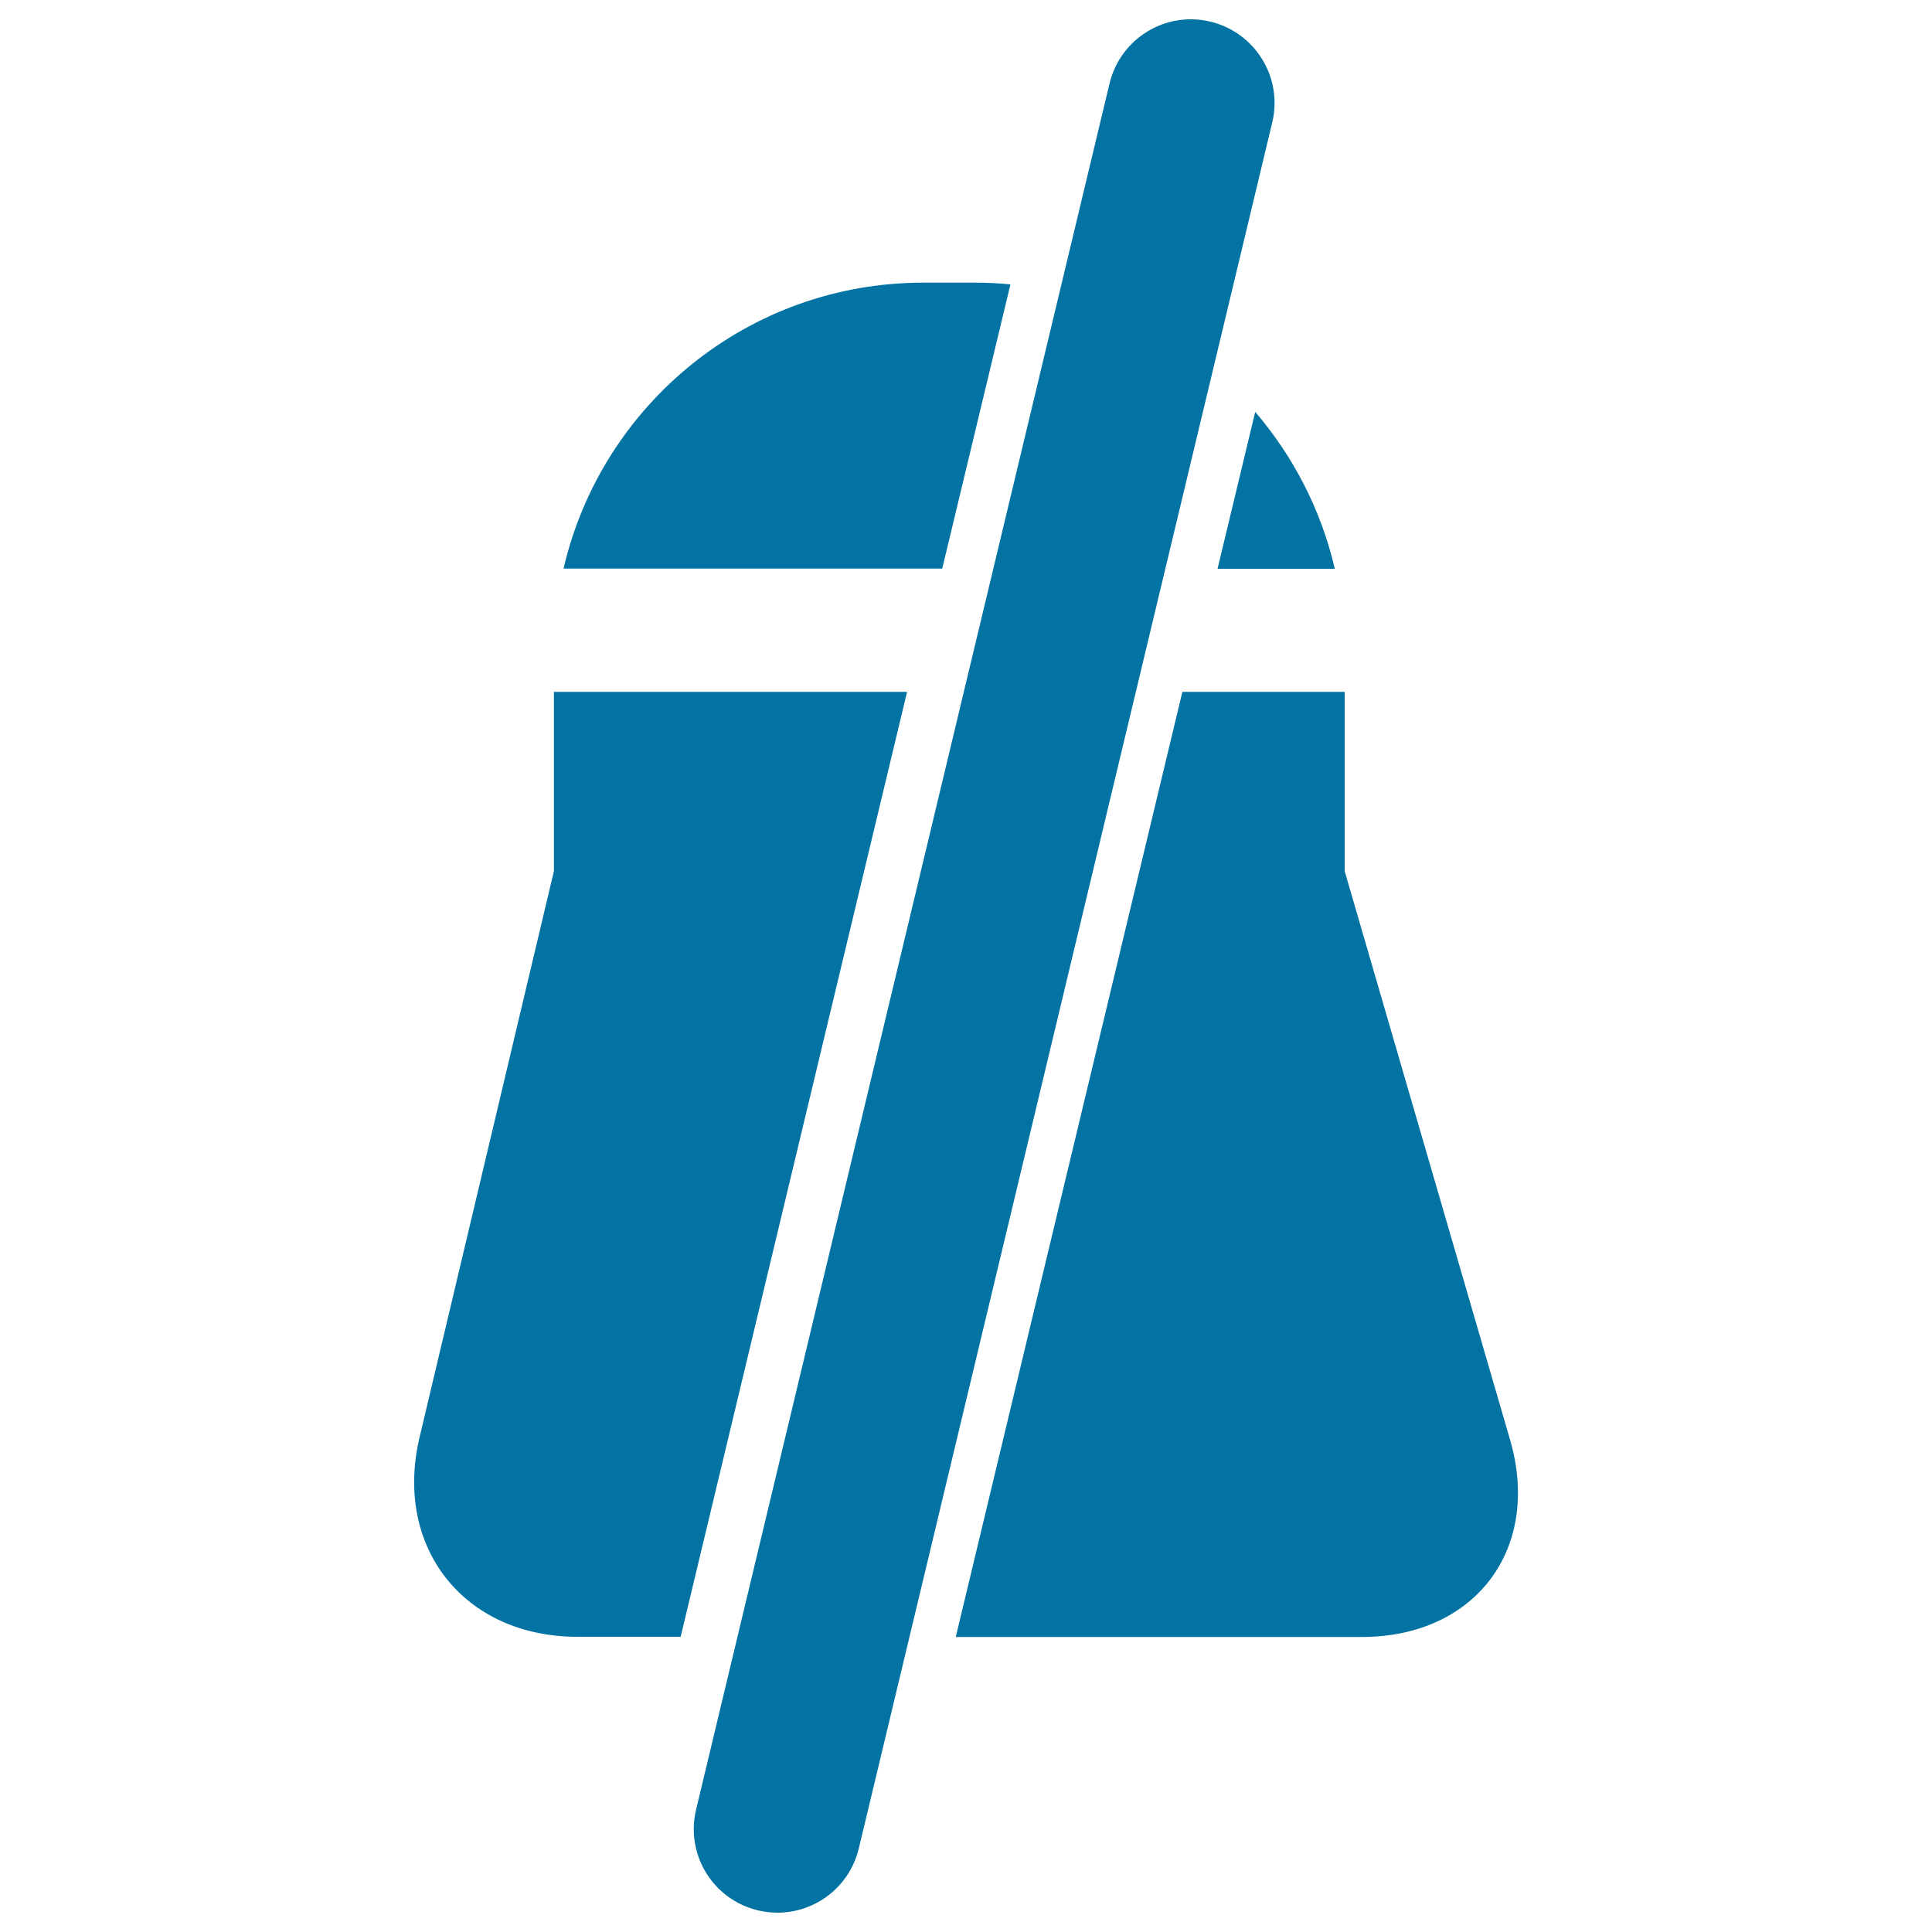 <svg xmlns="http://www.w3.org/2000/svg" viewBox="0 0 1000 1000" style="fill:#0273a2">
<title>Silent Bell SVG icon</title>
<g><path d="M392.3,988.8c3.4,0.8,6.8,1.2,10.1,1.2c19.6,0,37.3-13.3,42.1-33.2L658.5,63.4c5.6-23.3-8.8-46.6-32-52.2c-23.4-5.6-46.6,8.8-52.2,32L360.3,936.6C354.7,959.9,369,983.2,392.3,988.8z"/><path d="M630.2,294.4h60.7c-7.1-30.5-21.5-58.2-41.2-81.2L630.2,294.4z"/><path d="M523,147.2c-6-0.6-12.1-0.9-18.3-0.9h-26.8c-90.7,0-166.6,63.2-186.2,148h196L523,147.2z"/><path d="M781.6,745.2L696,450.9v-92.8h-84L494.7,847.3H705C763.7,847.2,798,801.6,781.6,745.2z"/><path d="M286.7,450.9l-69.5,292.9c-13.6,57.1,23,103.4,81.7,103.4h53.4l117.2-489.1H286.7V450.9z"/></g>
</svg>